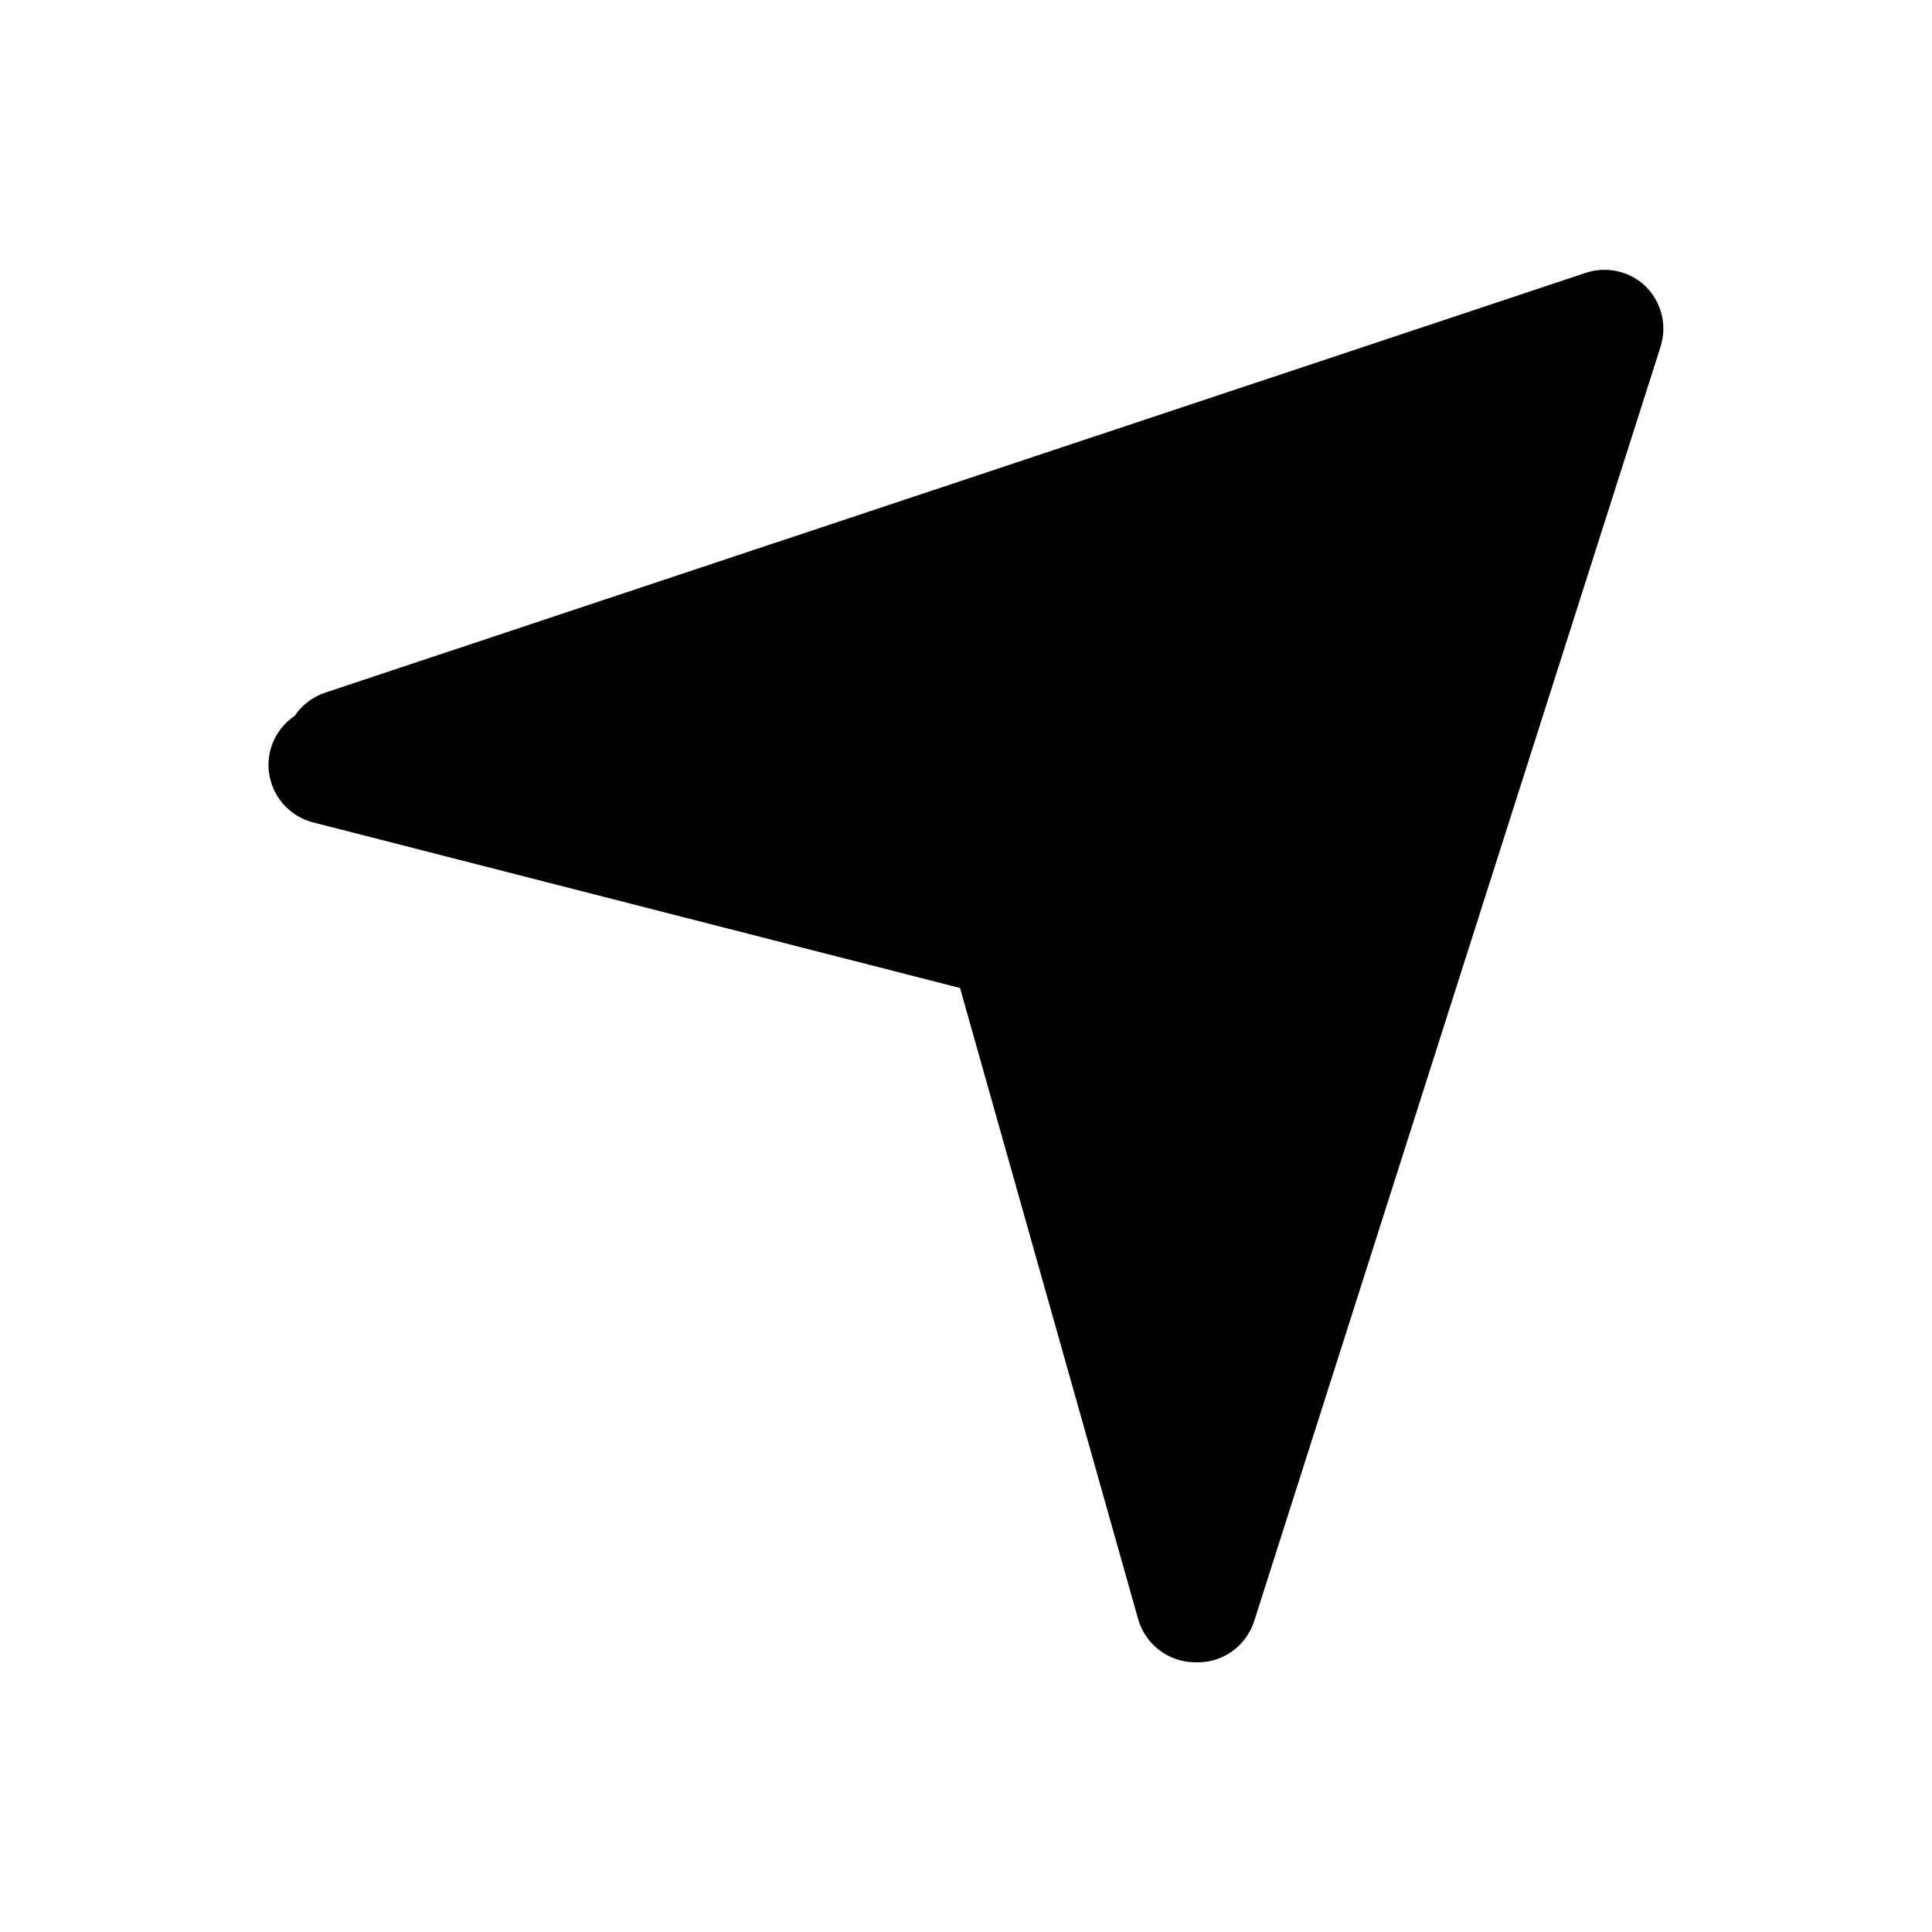 <?xml version="1.0" encoding="UTF-8"?>
<!-- Uploaded to: SVG Repo, www.svgrepo.com, Generator: SVG Repo Mixer Tools -->
<svg fill="#000000" width="800px" height="800px" version="1.1" viewBox="144 144 512 512" xmlns="http://www.w3.org/2000/svg">
 <path d="m580.11 219.89c-2.051-1.969-4.598-3.348-7.371-3.984-2.773-0.637-5.664-0.512-8.371 0.363l-334.25 111.31c-3.281 1.109-6.102 3.269-8.031 6.141-3.195 2.152-5.492 5.402-6.453 9.133-1.012 4.008-0.402 8.25 1.688 11.812 2.09 3.566 5.5 6.164 9.488 7.238l171.61 43.926 47.23 167.36h0.004c0.945 3.242 2.91 6.098 5.606 8.141 2.691 2.039 5.973 3.16 9.352 3.195 3.453 0.168 6.867-0.805 9.711-2.766 2.844-1.965 4.965-4.809 6.031-8.098l107.69-337.71c0.898-2.777 1.004-5.75 0.309-8.586-0.695-2.836-2.164-5.426-4.246-7.473z"/>
</svg>